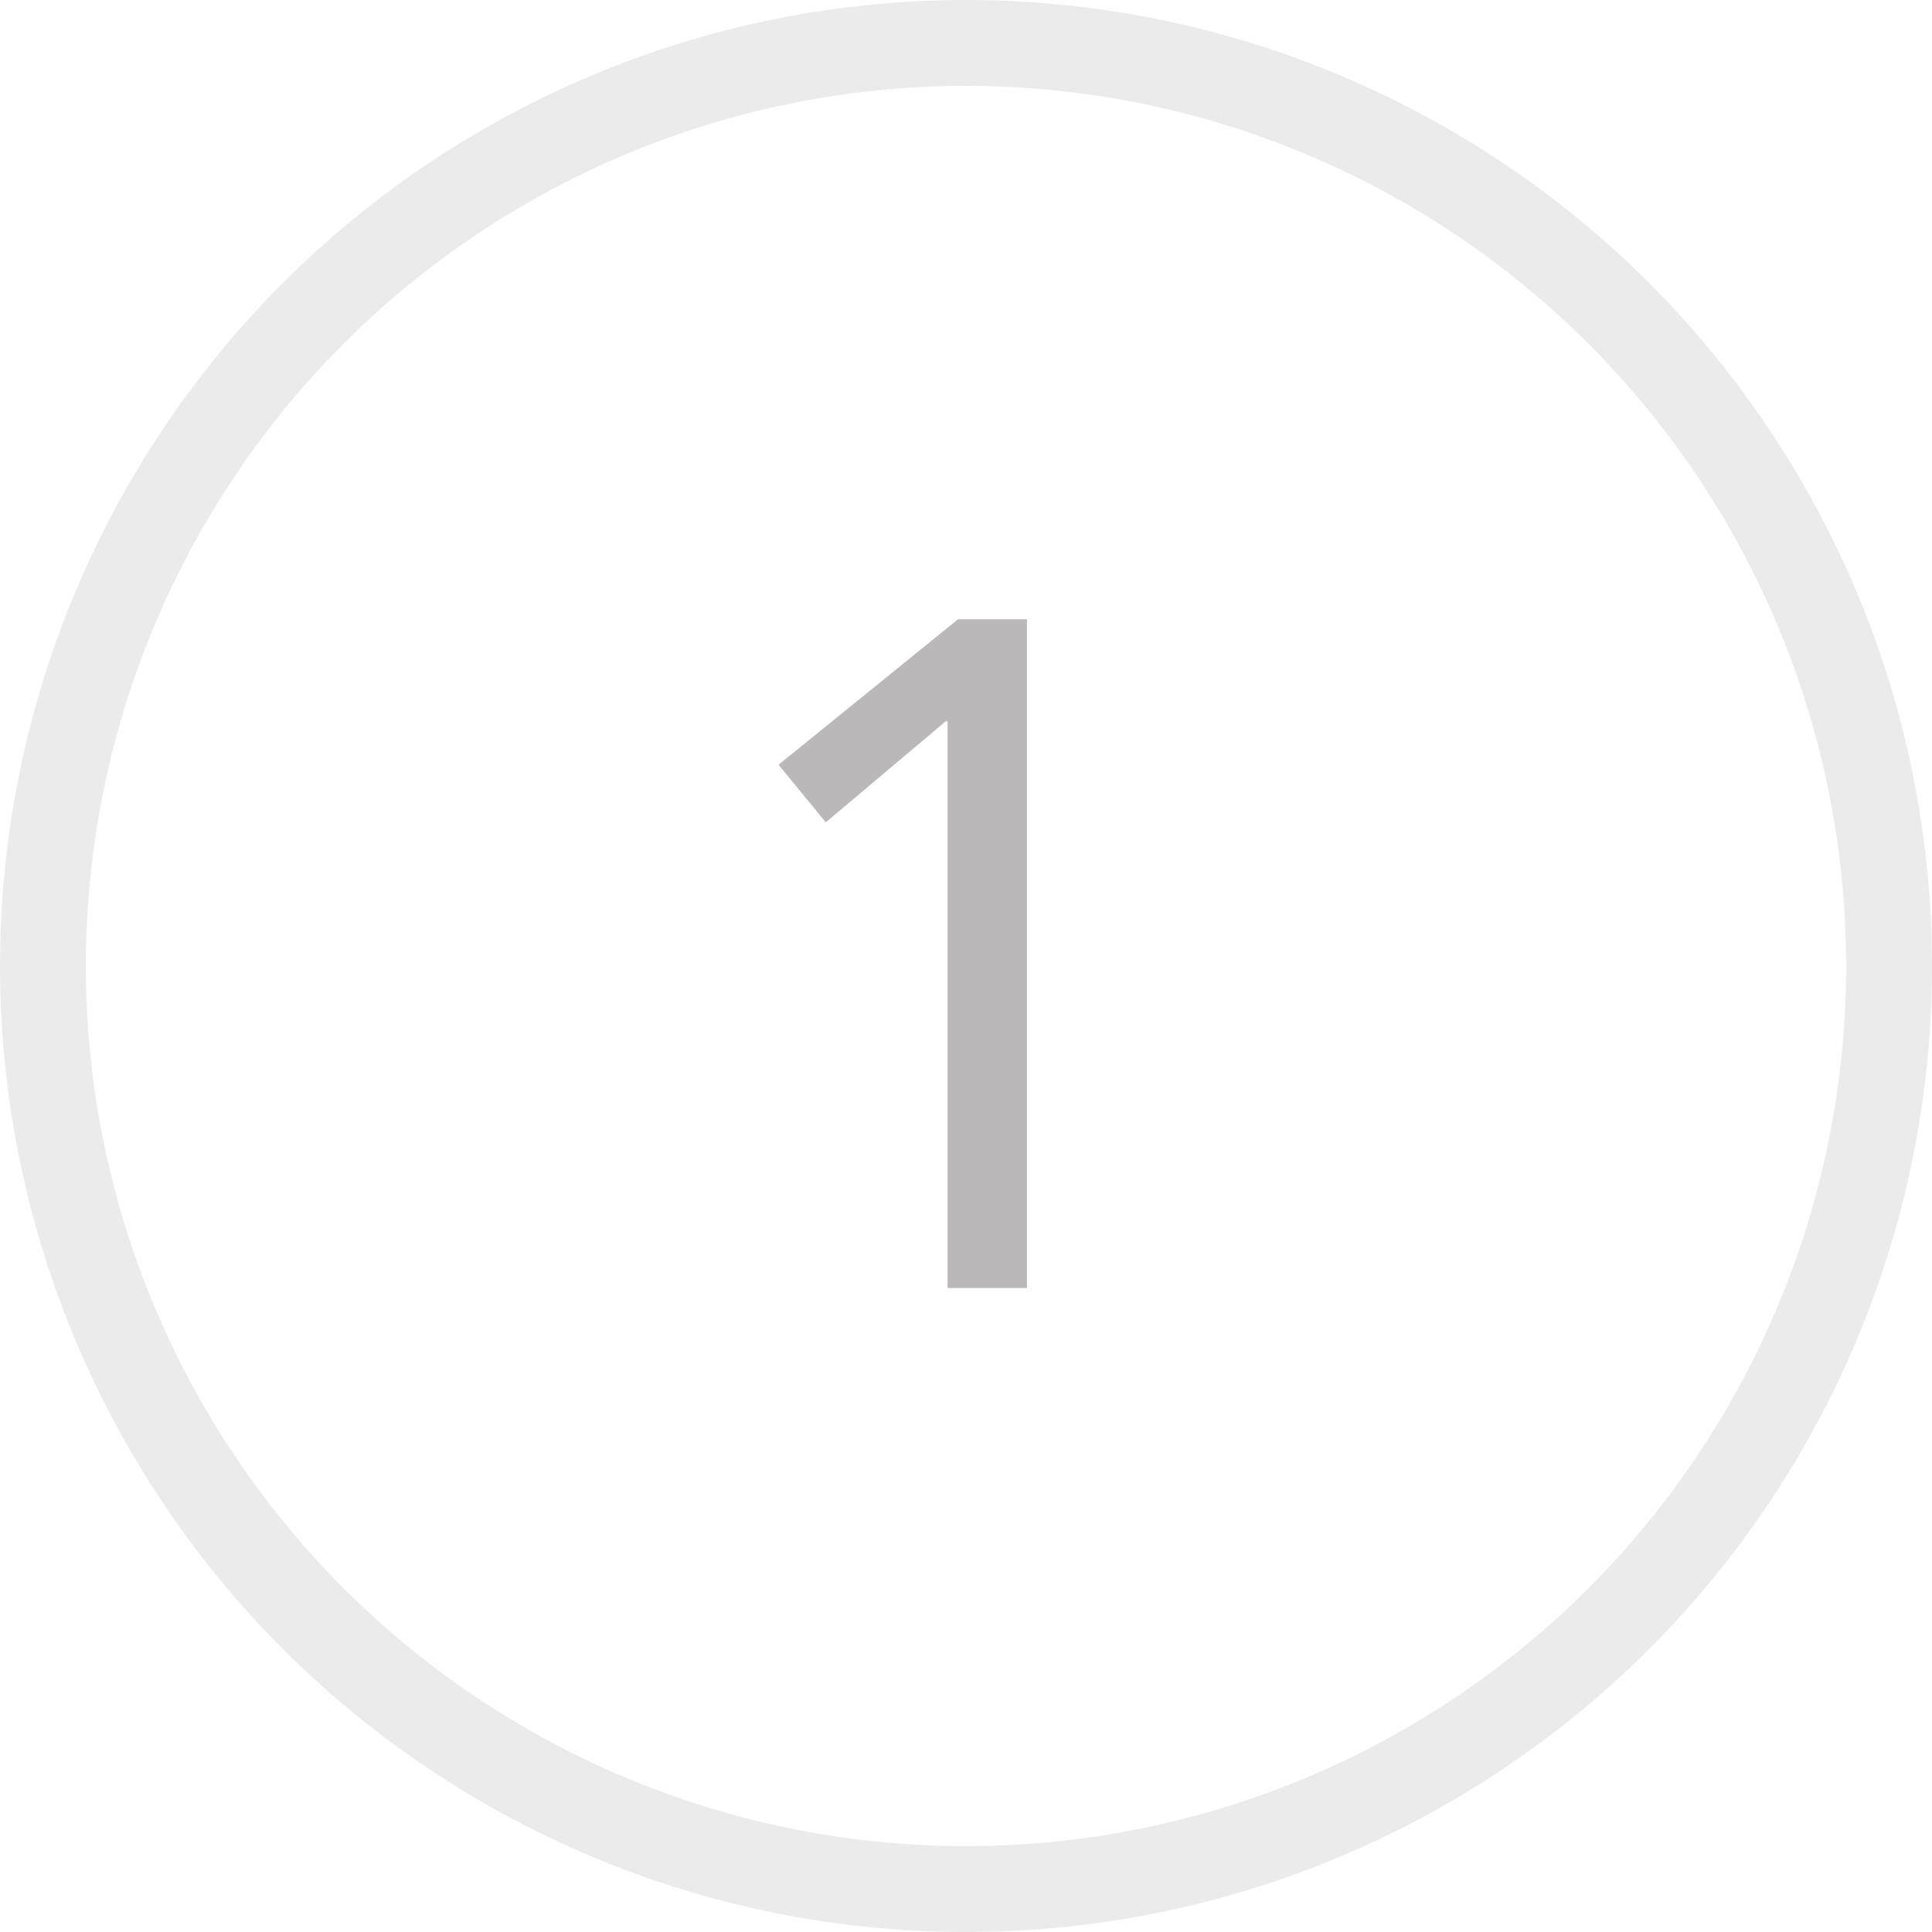 <svg width="45" height="45" viewBox="0 0 45 45" fill="none" xmlns="http://www.w3.org/2000/svg">
<circle cx="22.5" cy="22.5" r="21.5" stroke="#D9D9D9" stroke-opacity="0.53" stroke-width="2"/>
<path d="M23.92 14.424H22.314L18.134 17.812L19.234 19.154L22.028 16.8H22.072V30H23.92V14.424Z" fill="#BAB8B8"/>
</svg>
